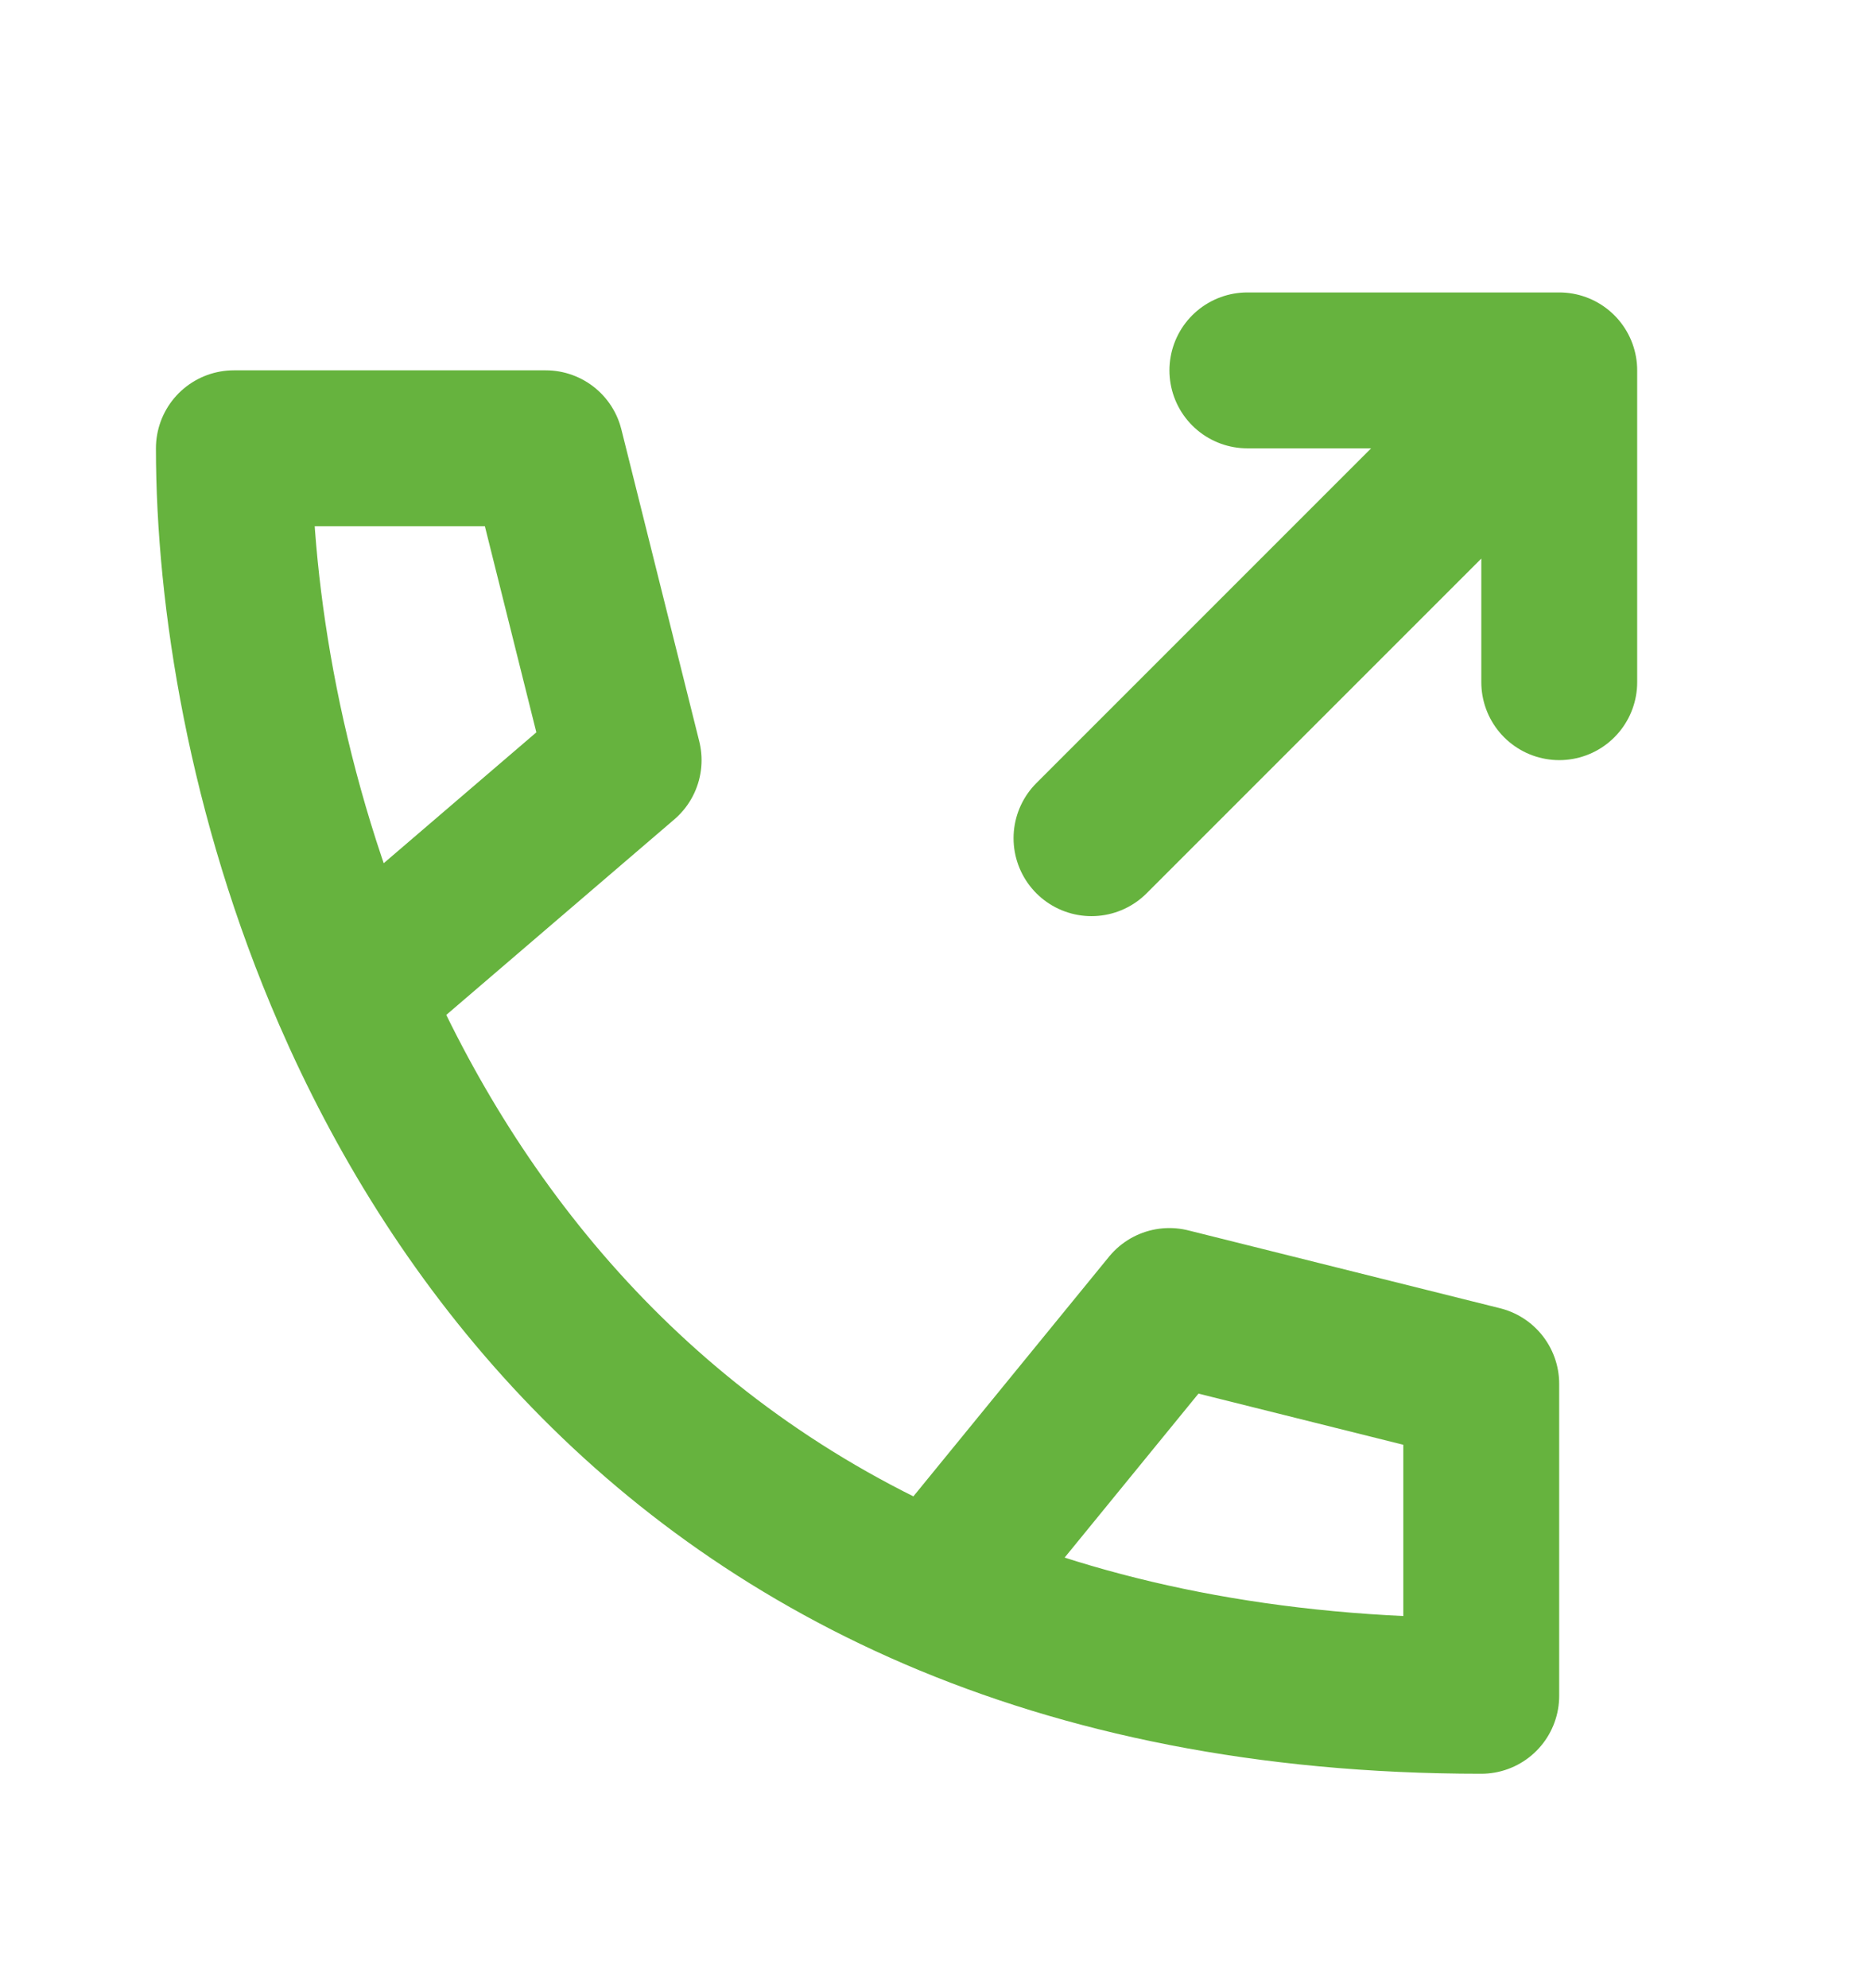 <svg width="16" height="17" viewBox="0 0 16 17" fill="none" xmlns="http://www.w3.org/2000/svg">
<path d="M8 13.617C9.287 14.17 10.828 14.5 12.667 14.5V11.833L10 11.167L8 13.617ZM8 13.617C5.439 12.515 3.883 10.53 3 8.5M3 8.5C2.267 6.815 2 5.099 2 3.833H4.667L5.333 6.5L3 8.5Z" stroke="#66B33E" stroke-width="1.333" stroke-linecap="round" stroke-linejoin="round"/>
<path d="M9.334 7.167L13.334 3.167M13.334 3.167V5.833M13.334 3.167H10.667" stroke="#66B33E" stroke-width="1.333" stroke-linecap="round" stroke-linejoin="round"/>
</svg>
